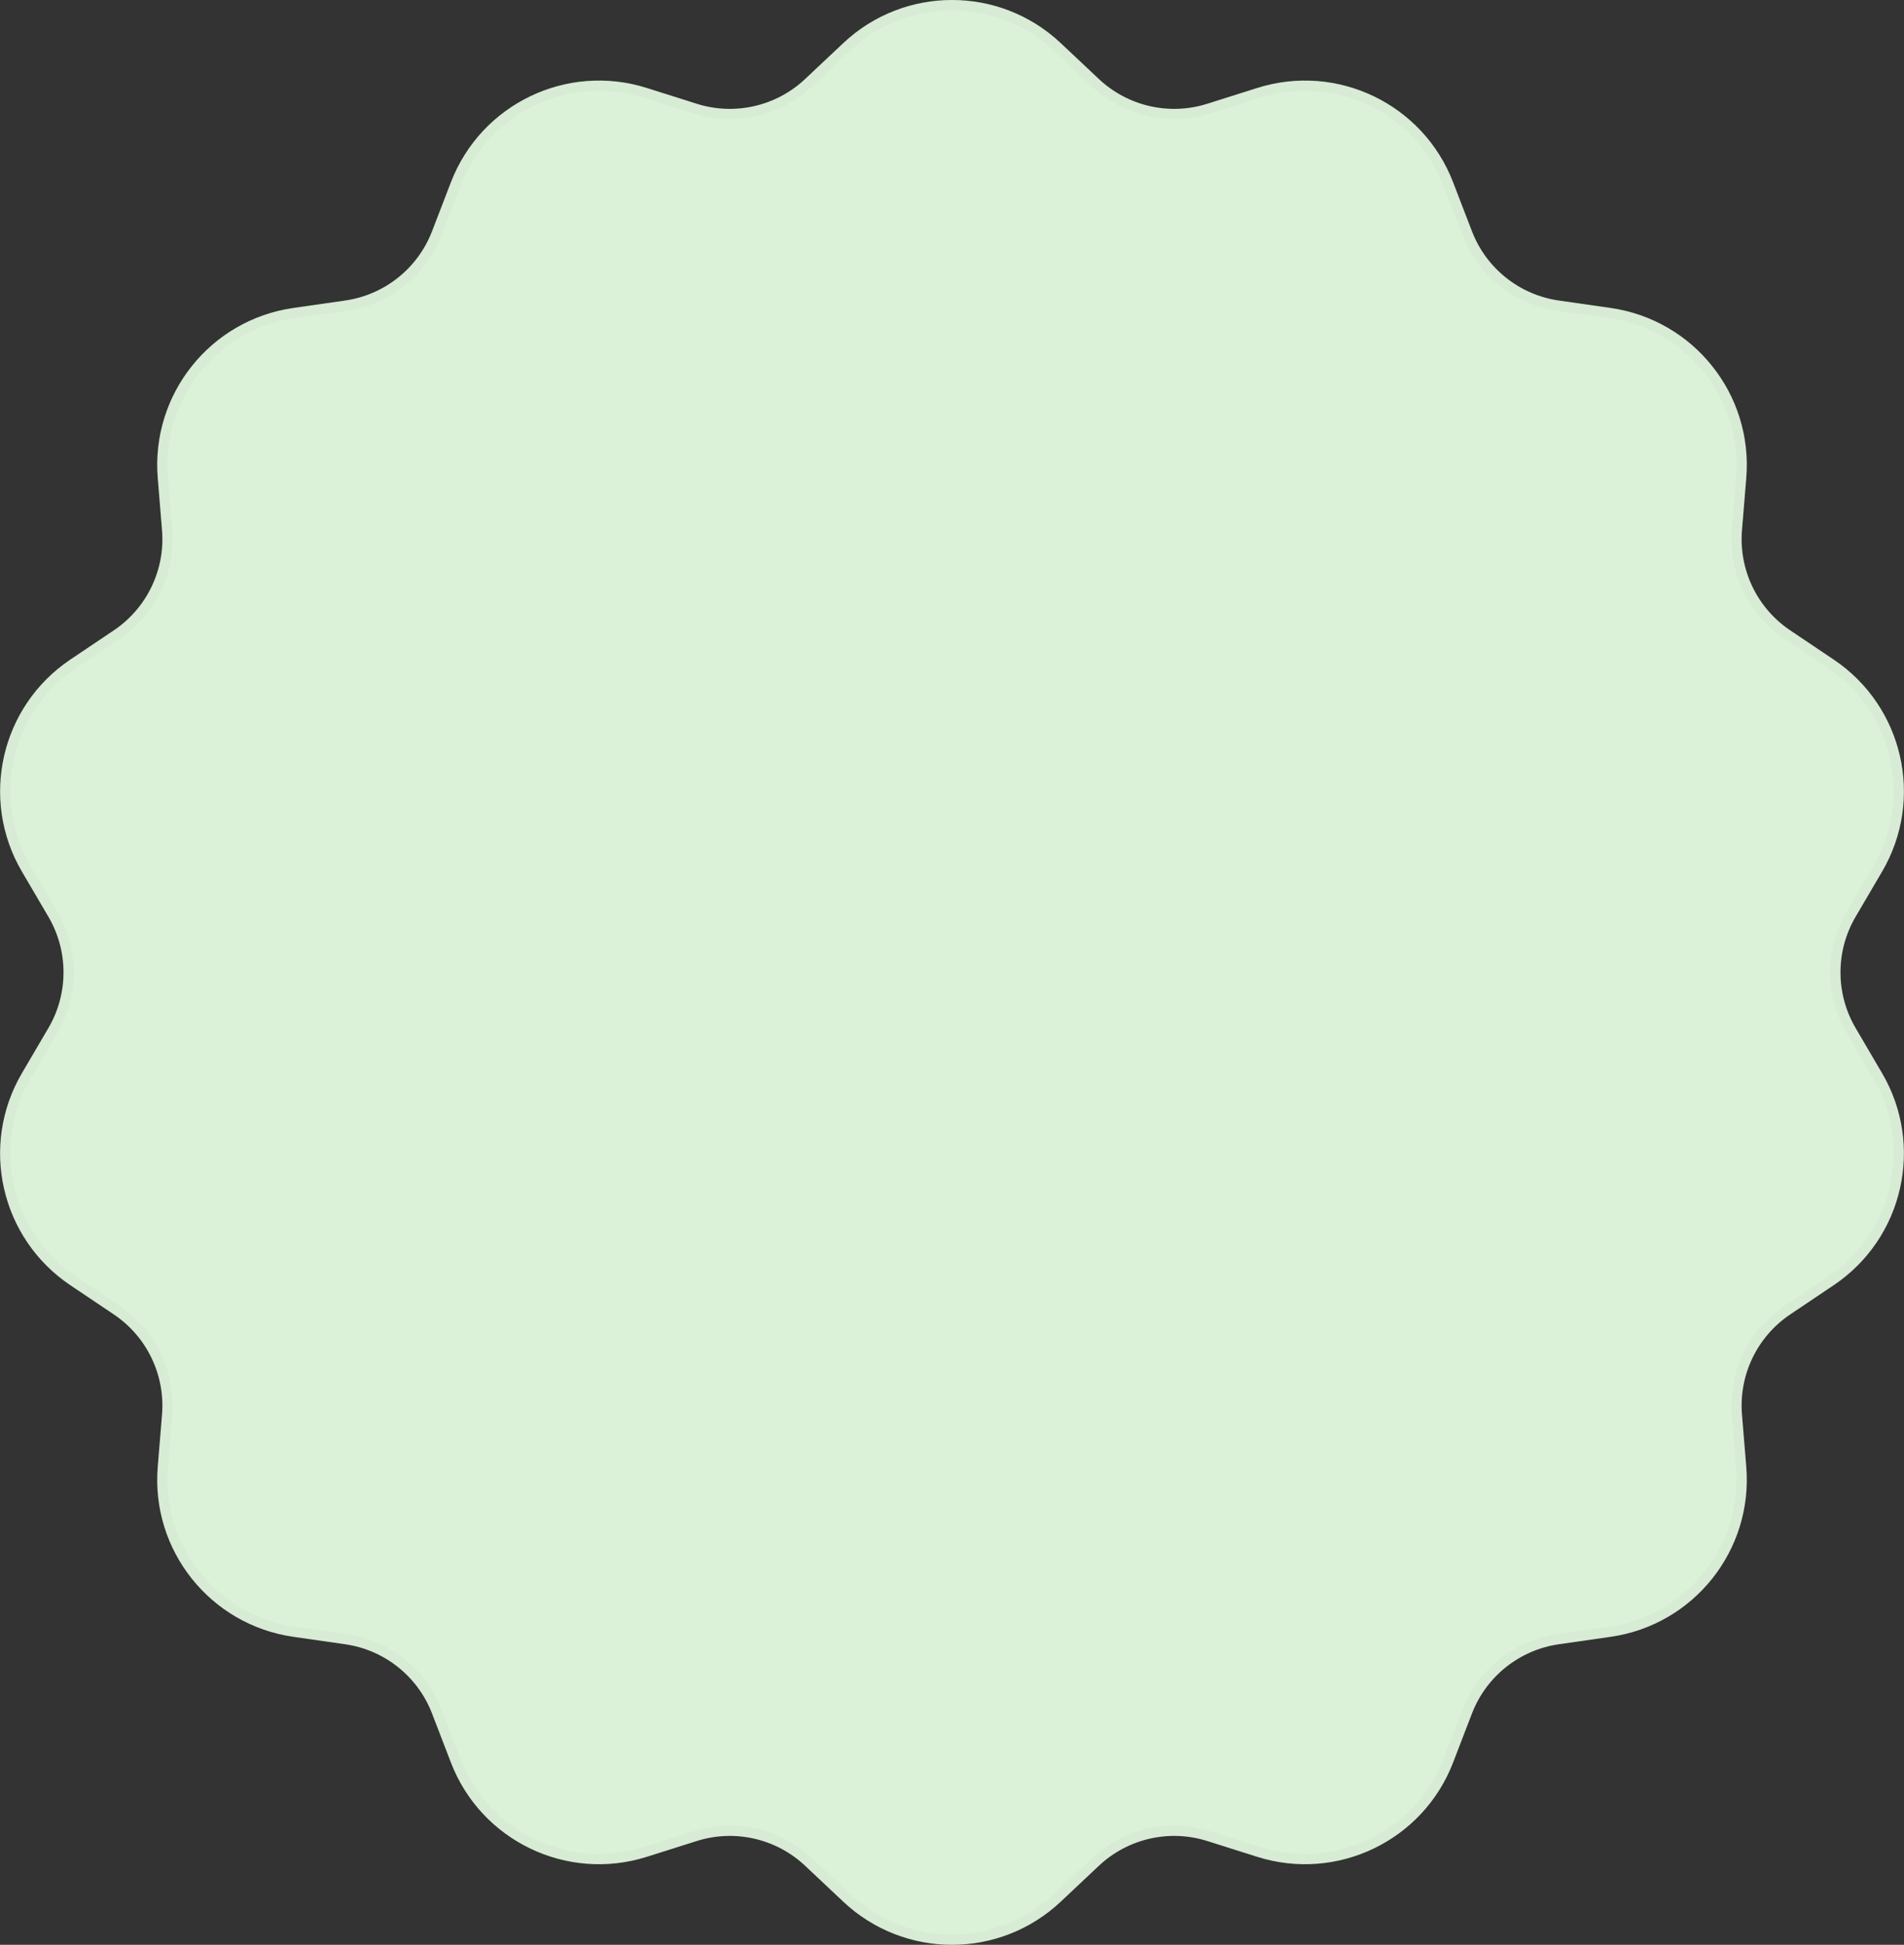 <svg width="186" height="190" viewBox="0 0 186 190" fill="none" xmlns="http://www.w3.org/2000/svg">
<rect x="0" y="0" width="186" height="190" fill="#333333" stroke="none"/>
<path d="M103.62 4.211L107.349 7.72C110.181 10.384 114.232 11.31 117.937 10.138L122.818 8.594C130.631 6.127 139.015 10.165 141.953 17.812L143.792 22.59C145.187 26.22 148.438 28.81 152.282 29.361L157.349 30.088C165.457 31.254 171.261 38.529 170.591 46.695L170.172 51.799C169.854 55.674 171.656 59.416 174.884 61.584L179.134 64.44C185.934 69.009 188.006 78.081 183.859 85.151L181.269 89.567C179.303 92.921 179.303 97.075 181.269 100.429L183.859 104.846C188.002 111.912 185.934 120.987 179.134 125.556L174.884 128.412C171.656 130.581 169.854 134.323 170.172 138.198L170.591 143.302C171.258 151.467 165.457 158.743 157.349 159.908L152.282 160.636C148.434 161.19 145.187 163.78 143.792 167.406L141.953 172.185C139.011 179.832 130.627 183.87 122.818 181.403L117.937 179.859C114.232 178.687 110.181 179.613 107.349 182.276L103.62 185.786C97.653 191.401 88.347 191.401 82.38 185.786L78.651 182.276C75.819 179.613 71.769 178.687 68.063 179.859L63.182 181.403C55.37 183.87 46.986 179.832 44.047 172.185L42.208 167.406C40.813 163.777 37.563 161.187 33.718 160.636L28.651 159.908C20.543 158.743 14.739 151.467 15.41 143.302L15.828 138.198C16.147 134.323 14.344 130.581 11.117 128.412L6.867 125.556C0.067 120.987 -2.005 111.915 2.142 104.846L4.732 100.429C6.697 97.075 6.697 92.921 4.732 89.567L2.142 85.151C-2.002 78.085 0.067 69.009 6.867 64.44L11.117 61.584C14.344 59.416 16.147 55.674 15.828 51.799L15.41 46.695C14.742 38.529 20.543 31.254 28.651 30.088L33.718 29.361C37.566 28.806 40.813 26.216 42.208 22.59L44.047 17.812C46.989 10.165 55.373 6.127 63.182 8.594L68.063 10.138C71.769 11.31 75.819 10.384 78.651 7.72L82.38 4.211C88.347 -1.405 97.653 -1.405 103.62 4.211Z" fill="#DBF2D9"/>
<path d="M82.723 4.574C88.407 -0.775 97.223 -0.858 103.005 4.324L103.277 4.574L107.006 8.084V8.085C109.877 10.785 113.946 11.779 117.724 10.723L118.088 10.614L122.969 9.07C130.411 6.72 138.39 10.47 141.35 17.647L141.486 17.991L143.326 22.77C144.74 26.45 147.977 29.109 151.836 29.796L152.212 29.856L157.278 30.583C165.002 31.694 170.565 38.534 170.118 46.284L170.093 46.654L169.674 51.758C169.351 55.687 171.112 59.486 174.293 61.782L174.604 61.999L178.854 64.856C185.332 69.208 187.377 77.784 183.611 84.576L183.428 84.898H183.427L180.837 89.315C178.844 92.715 178.782 96.901 180.65 100.351L180.837 100.682L183.427 105.099C187.374 111.83 185.497 120.446 179.16 124.931L178.854 125.142L174.604 127.997C171.333 130.196 169.46 133.94 169.649 137.86L169.674 138.239L170.092 143.342V143.343C170.727 151.121 165.299 158.066 157.645 159.357L157.278 159.413L152.212 160.141H152.211C148.31 160.703 144.998 163.264 143.468 166.874L143.326 167.227L141.486 172.005C138.684 179.29 130.778 183.191 123.323 181.033L122.969 180.926L118.088 179.382C114.331 178.193 110.235 179.067 107.288 181.656L107.006 181.912L103.277 185.422C97.594 190.771 88.778 190.855 82.996 185.673L82.723 185.422L78.994 181.912L78.713 181.656C75.861 179.15 71.932 178.251 68.276 179.274L67.912 179.382L63.031 180.926C55.589 183.276 47.611 179.526 44.651 172.35L44.514 172.005L42.675 167.227C41.261 163.547 38.023 160.888 34.164 160.201L33.789 160.141L28.722 159.413H28.723C20.999 158.303 15.435 151.464 15.882 143.713L15.908 143.343L16.326 138.239C16.649 134.31 14.889 130.512 11.708 128.215L11.396 127.997L7.146 125.142C0.668 120.789 -1.376 112.214 2.39 105.421L2.573 105.099L5.163 100.682C7.156 97.281 7.218 93.095 5.35 89.646L5.163 89.315L2.573 84.898C-1.374 78.166 0.504 69.551 6.84 65.066L7.146 64.856L11.396 61.999C14.667 59.801 16.541 56.057 16.352 52.138L16.326 51.758L15.908 46.654C15.263 38.752 20.876 31.711 28.723 30.583L28.722 30.582L33.789 29.856C37.691 29.293 41.002 26.732 42.532 23.122L42.675 22.77L44.514 17.991C47.316 10.706 55.222 6.806 62.677 8.963L63.031 9.07L67.912 10.614C71.669 11.803 75.766 10.931 78.713 8.341L78.994 8.085V8.084L82.723 4.574Z" stroke="#B3B3B3" stroke-opacity="0.1"/>
</svg>
